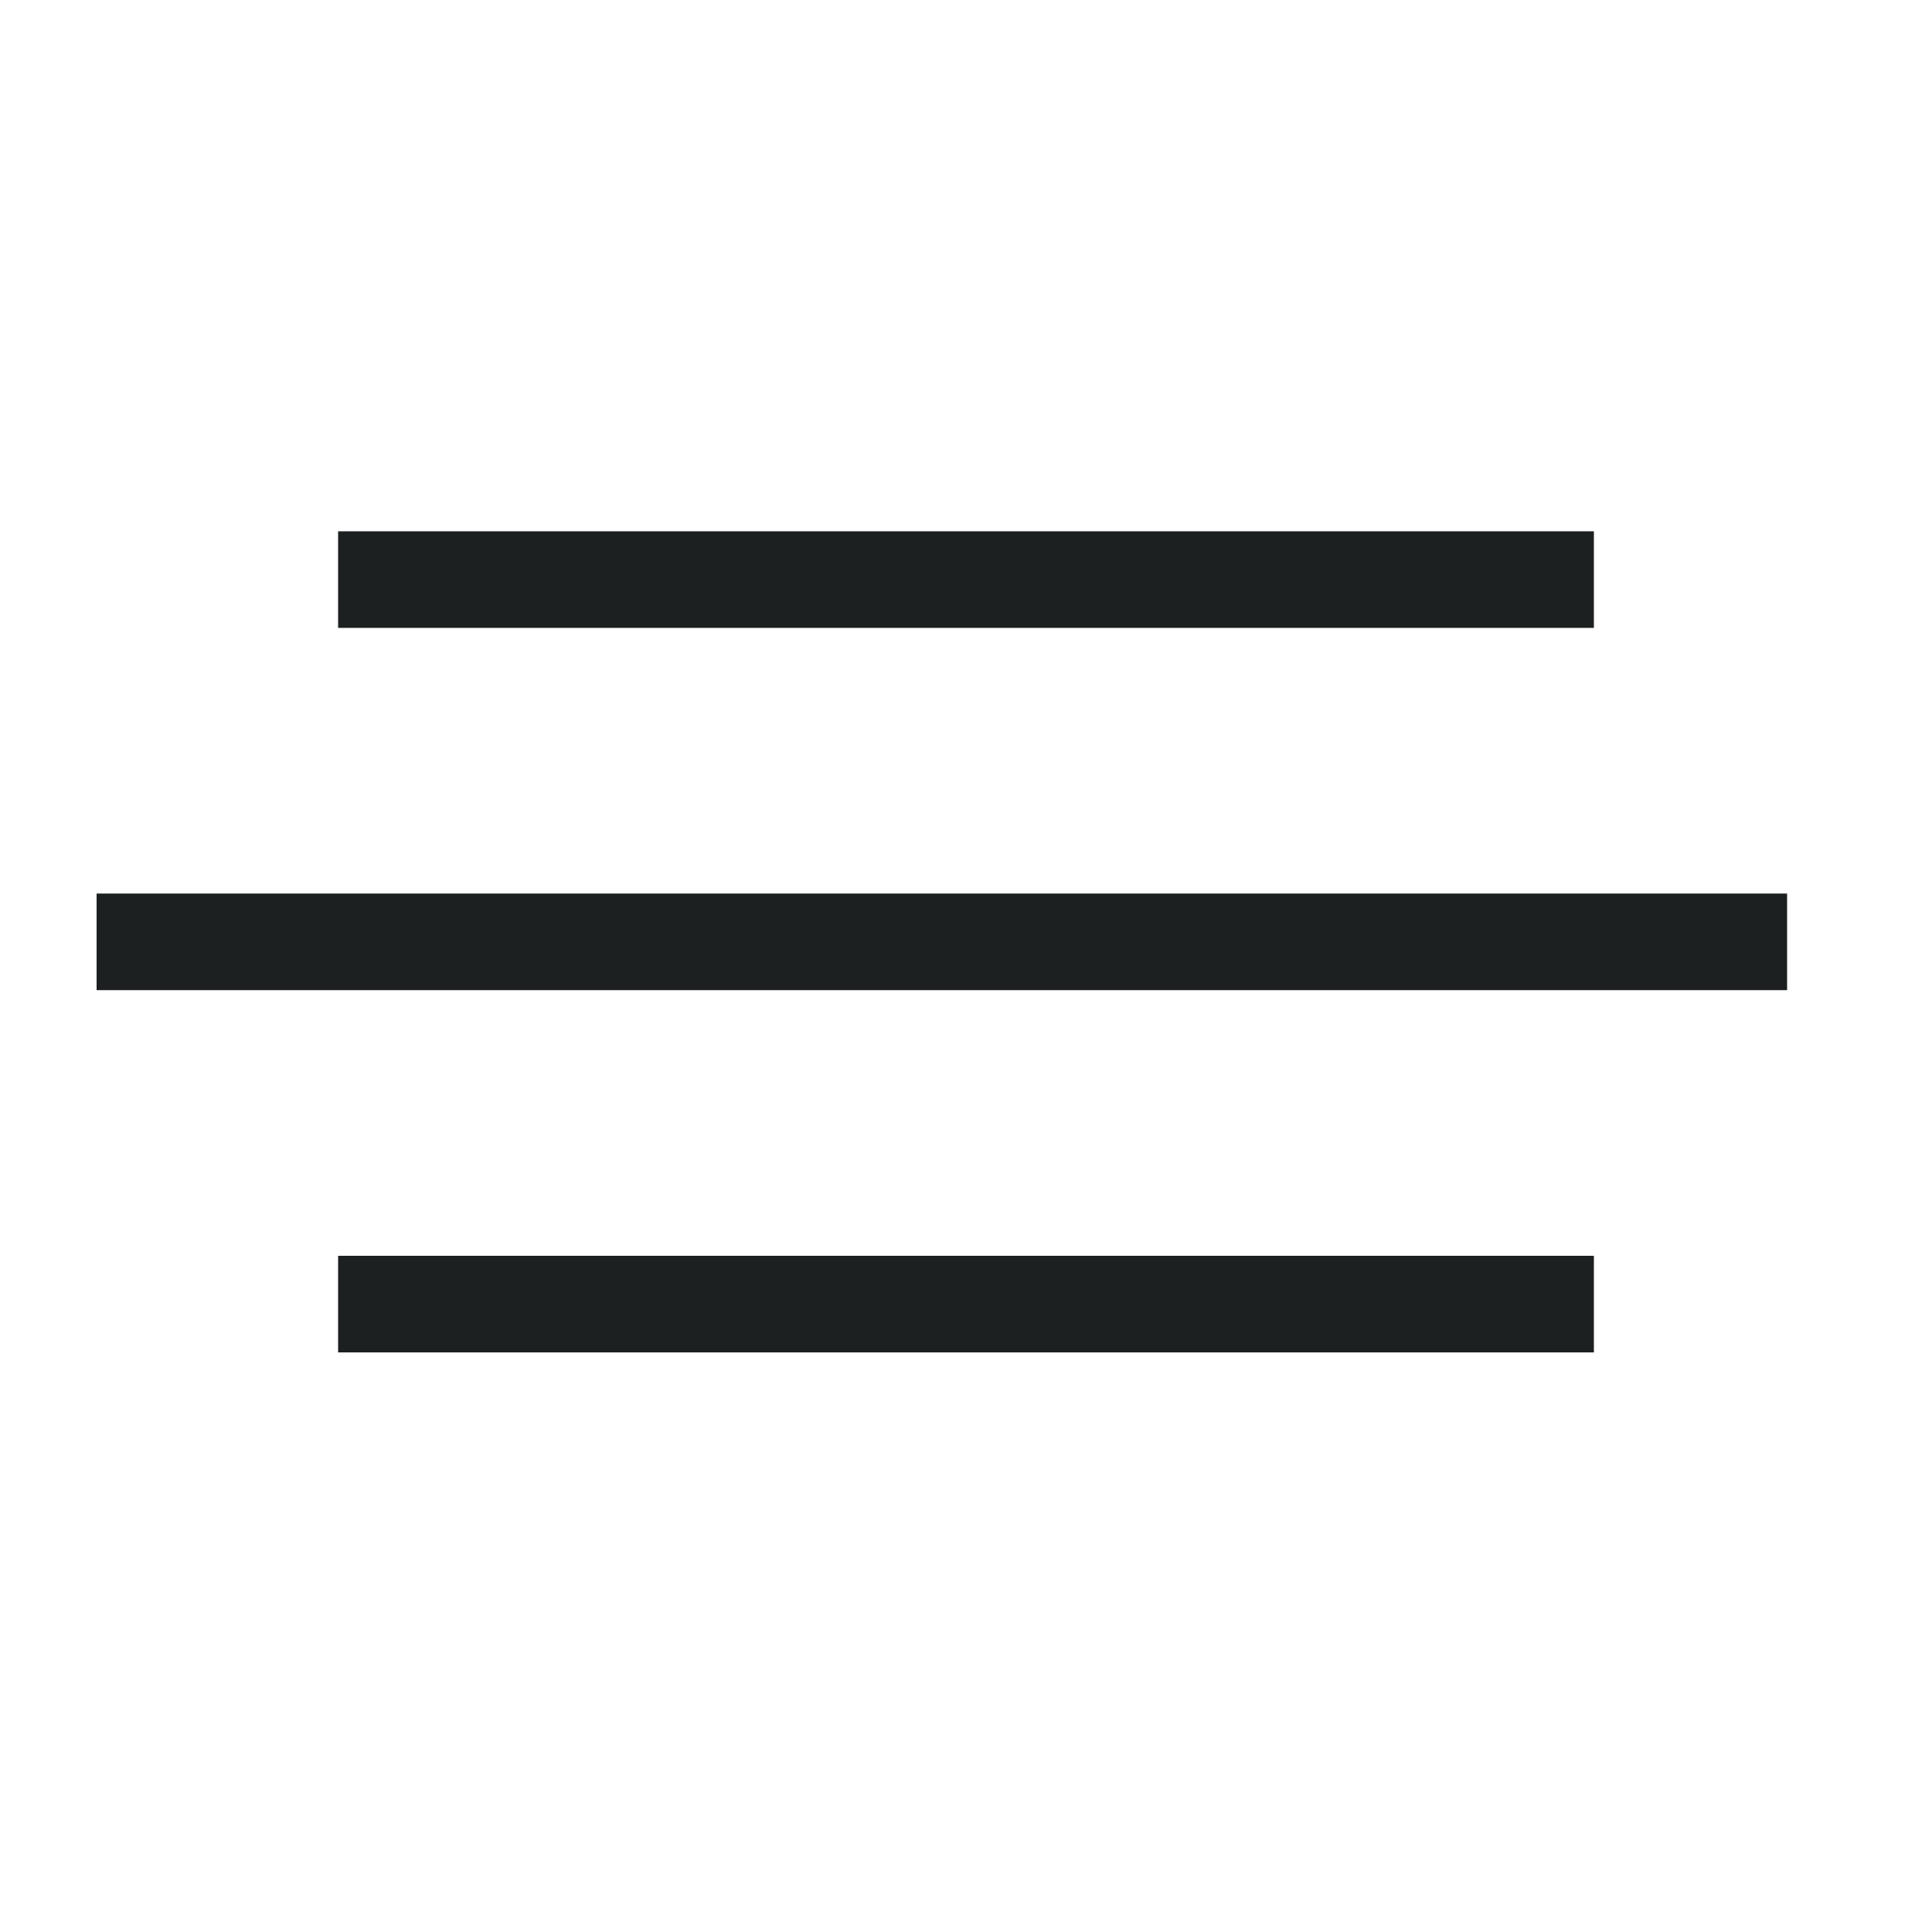 <svg xmlns="http://www.w3.org/2000/svg" width="40" height="40" viewBox="0 0 40 40">
  <g id="icon_menu" transform="translate(-621 -18)">
    <rect id="Rectangle_1098" data-name="Rectangle 1098" width="40" height="40" transform="translate(621 18)" fill="none"/>
    <g id="Group_17" data-name="Group 17" transform="translate(0.5)">
      <line id="Line_1" data-name="Line 1" x2="26" transform="translate(627.5 30)" fill="none" stroke="#1d2021" stroke-width="2"/>
      <line id="Line_2" data-name="Line 2" x2="35" transform="translate(622.5 37.5)" fill="none" stroke="#1d2021" stroke-width="2"/>
      <line id="Line_3" data-name="Line 3" x2="26" transform="translate(627.5 45)" fill="none" stroke="#1d2021" stroke-width="2"/>
    </g>
  </g>
</svg>
